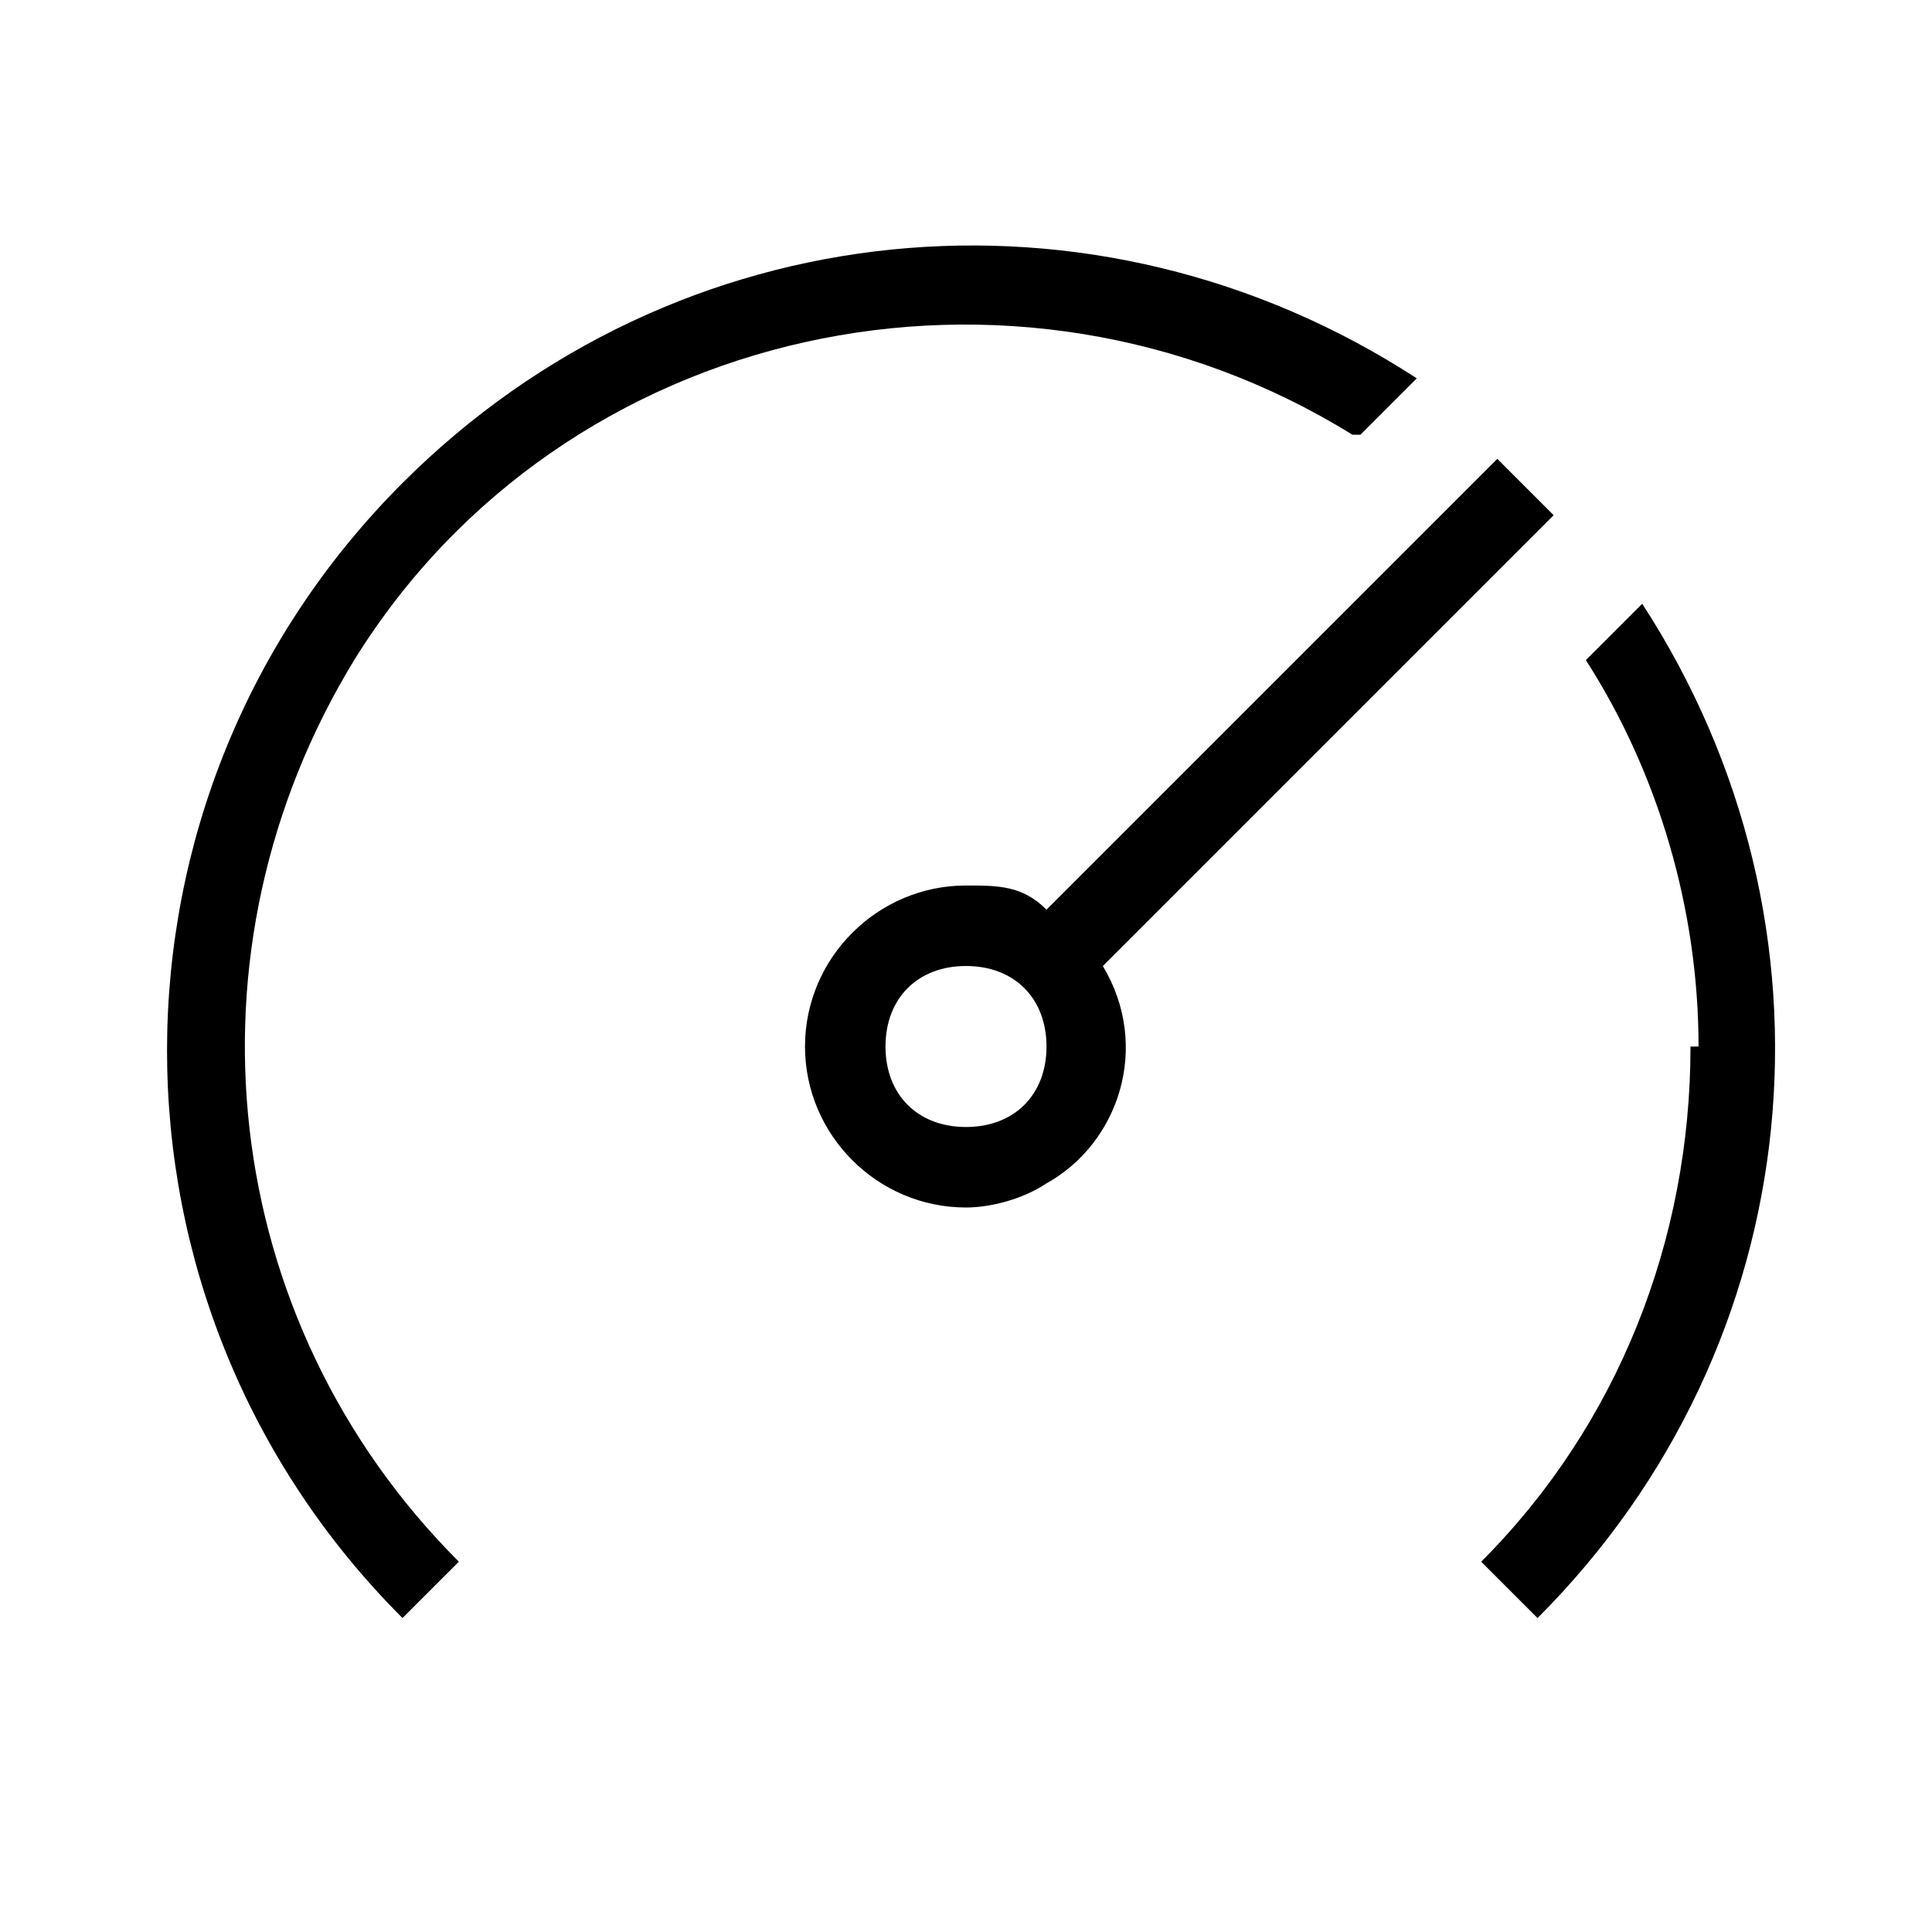 <?xml version="1.0" encoding="UTF-8"?><svg id="Layer_2" xmlns="http://www.w3.org/2000/svg" viewBox="0 0 24 24"><g id="_1px"><g id="dashboard"><rect id="light_transport_dashboard_background" width="24" height="24" style="fill:none;"/><g id="Subtract-6"><path id="Subtract-7" d="m21,13c0,2.4-.9,4.7-2.6,6.4l.7.7c3.4-3.4,3.9-8.6,1.3-12.6l-.7.7c.9,1.4,1.4,3.1,1.4,4.8Z"/><path id="Subtract-8" d="m16.8,5.4c-4.2-2.6-9.8-1.4-12.4,2.8-2.2,3.6-1.7,8.2,1.3,11.2l-.7.7c-3.9-3.9-3.9-10.2,0-14.1,3.4-3.4,8.6-3.9,12.6-1.3l-.7.7Z"/></g><path id="Union-3" d="m12,15c-1.1,0-2-.9-2-2,0-1.1.9-2,2-2,.4,0,.7,0,1,.3l5.6-5.6.7.7-5.6,5.6c.6,1,.2,2.2-.7,2.7-.3.2-.7.3-1,.3Zm0-3c-.6,0-1,.4-1,1s.4,1,1,1,1-.4,1-1c0-.6-.4-1-1-1,0,0,0,0,0,0h0Z"/></g></g></svg>